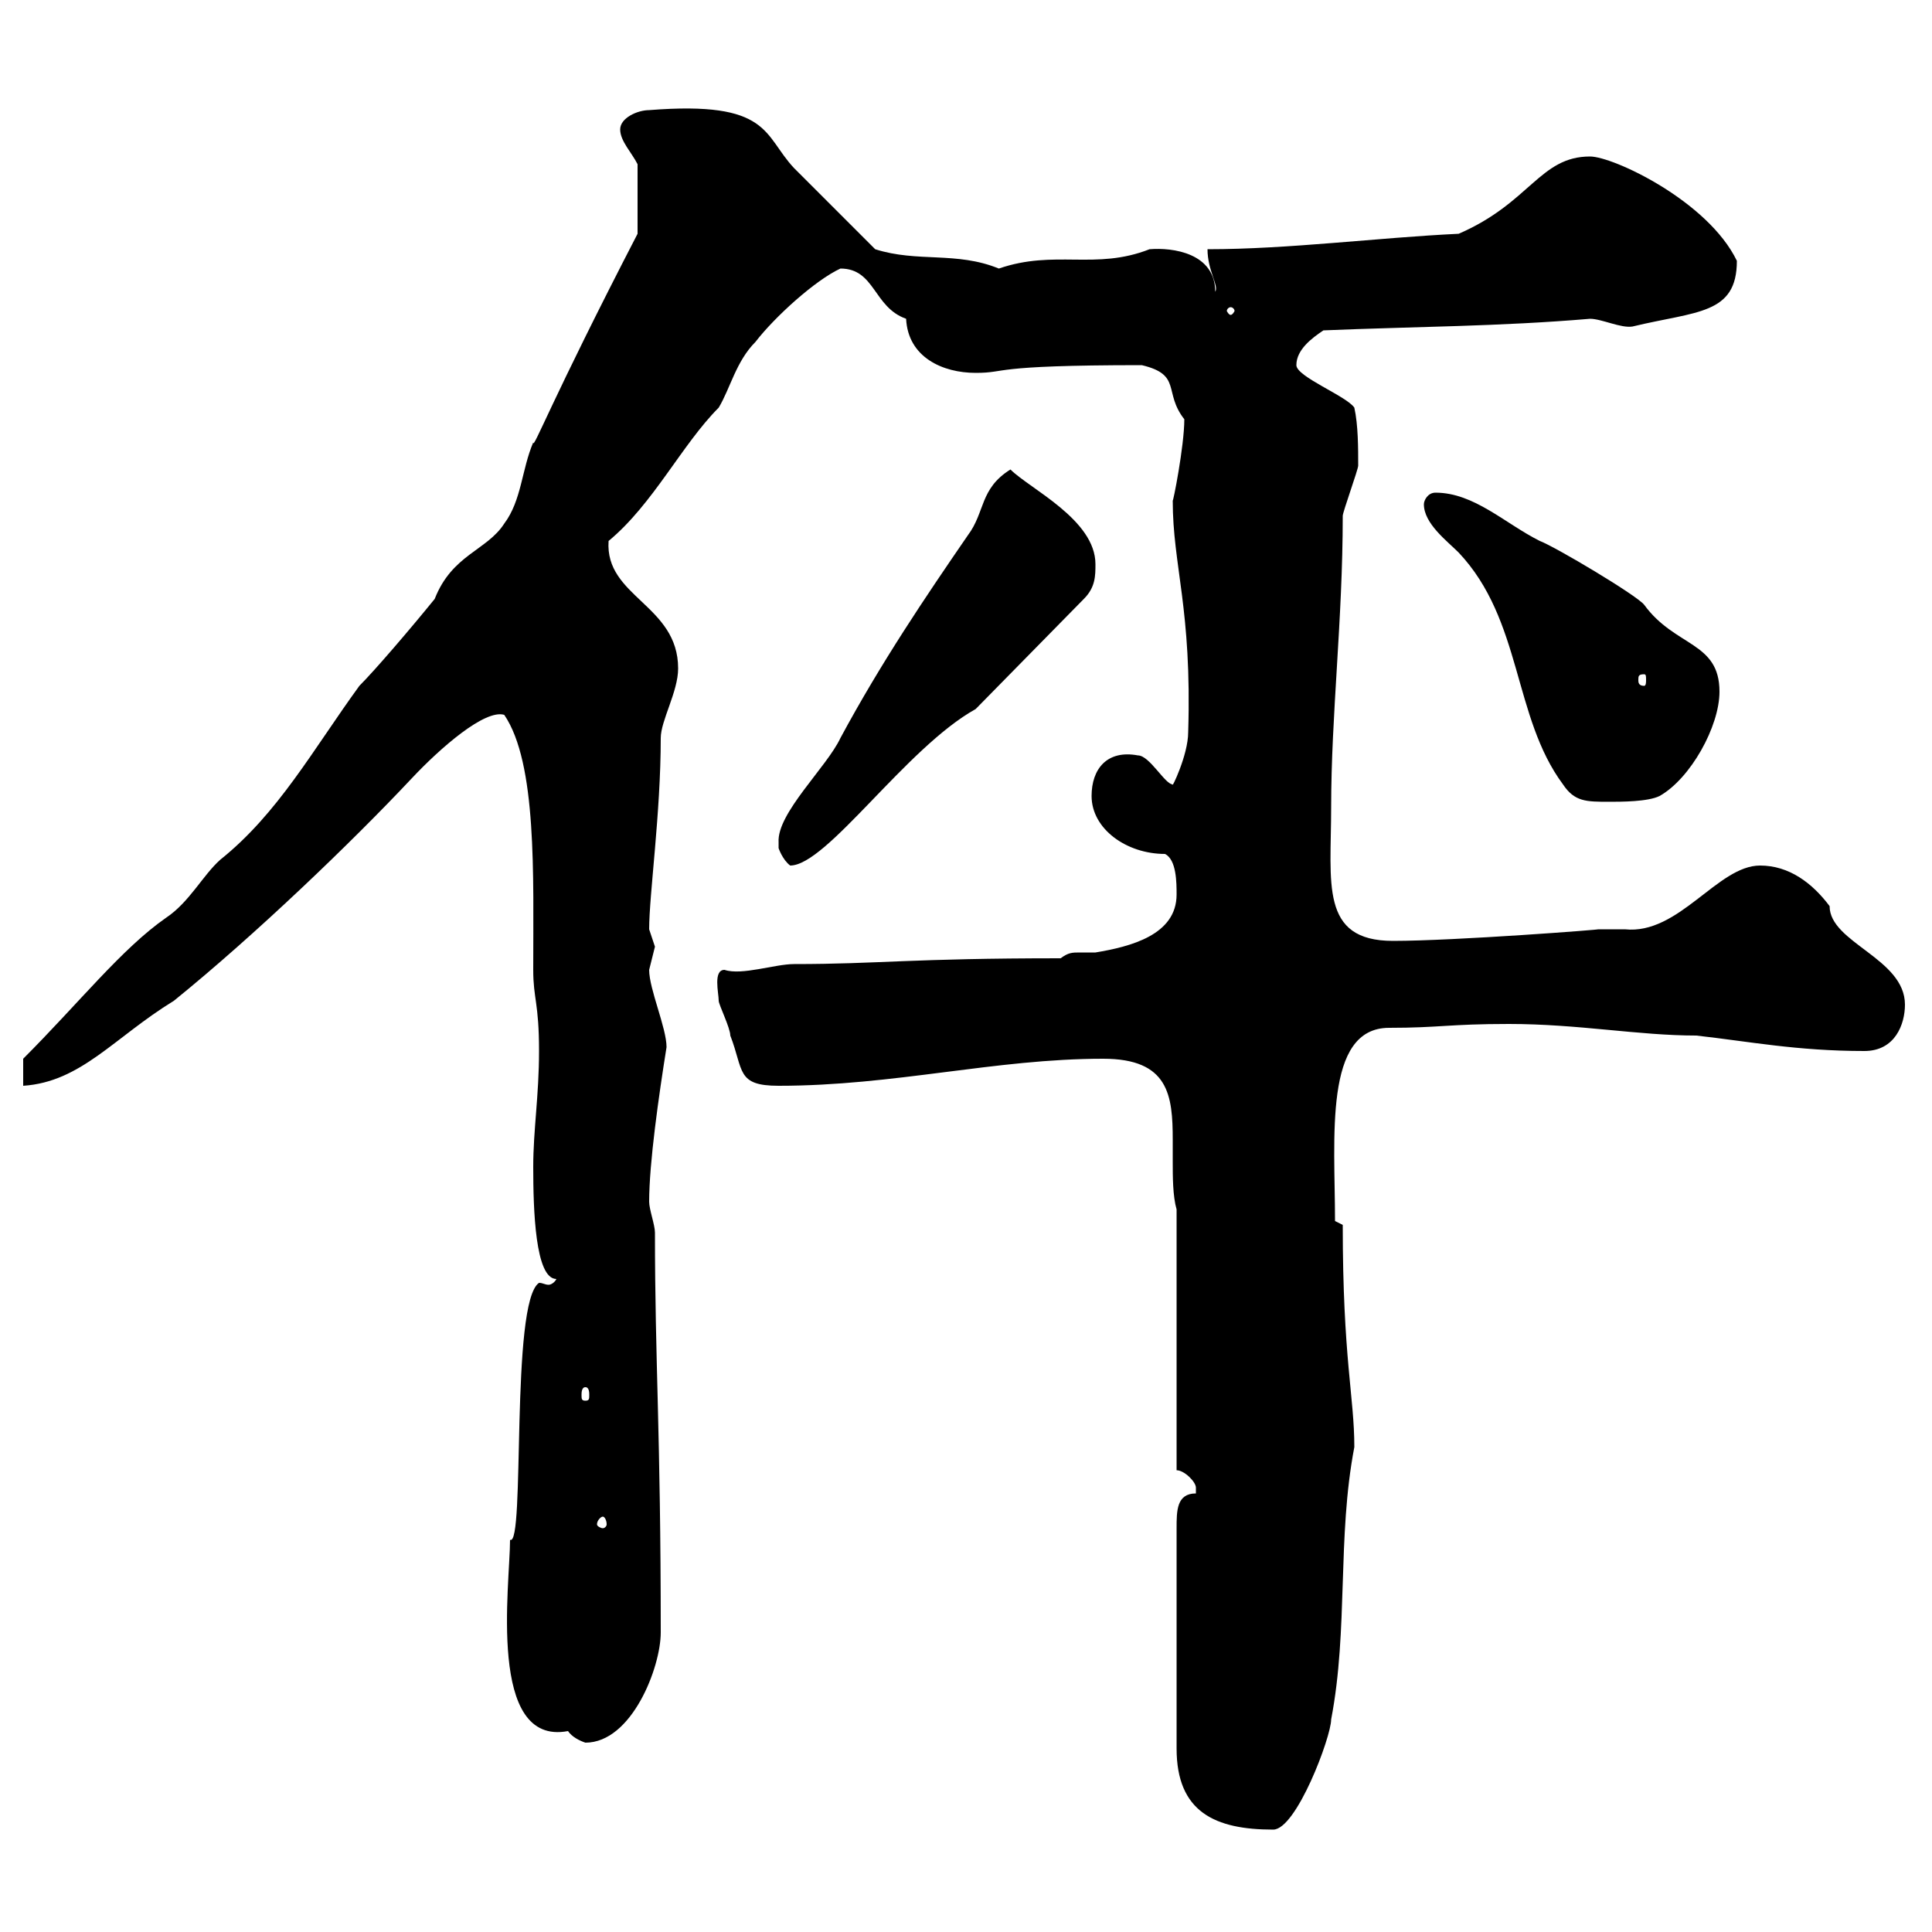 <svg xmlns="http://www.w3.org/2000/svg" xmlns:xlink="http://www.w3.org/1999/xlink" width="300" height="300"><path d="M185.70 231.90C182.70 231.90 182.70 234.60 182.70 237.30L182.70 271.50C182.70 281.40 188.70 284.10 197.70 284.10C201.30 284.10 206.70 269.70 206.70 267C209.40 252.90 207.60 238.80 210.30 224.70C210.30 216.90 208.50 210.90 208.50 190.20L207.30 189.60C207.30 176.70 205.50 159.60 215.70 159.60C223.50 159.60 225 159 234.30 159C245.10 159 254.40 160.80 263.40 160.80C271.50 161.70 279 163.20 289.50 163.20C294.30 163.20 295.80 159 295.80 156C295.80 148.80 284.10 146.40 284.10 140.70C281.40 137.10 277.80 134.40 273.30 134.40C266.70 134.40 260.70 145.20 252.30 144.30C250.50 144.30 249 144.30 248.10 144.30C249.30 144.30 225.90 146.10 216.30 146.10C204.90 146.10 206.70 137.10 206.70 125.40C206.70 111 208.50 96.30 208.50 80.10C208.50 79.50 210.90 72.90 210.90 72.30C210.90 69.60 210.90 66 210.30 63.30C209.10 61.50 201.30 58.50 201.30 56.70C201.30 54.30 203.70 52.50 205.50 51.30C219.90 50.70 232.80 50.70 246.90 49.50C248.70 49.50 251.70 51 253.50 50.70C263.40 48.30 269.70 48.90 269.70 40.50C265.20 31.20 250.50 24.30 246.90 24.30C239.10 24.30 237.60 31.50 226.50 36.30C213.90 36.90 200.10 38.70 187.50 38.70C187.50 42 189.30 44.40 188.70 45.30C188.70 39.30 182.10 38.40 178.50 38.70C170.10 42 163.80 38.70 155.10 41.70C148.50 39 142.50 40.80 135.90 38.70C134.10 36.90 125.10 27.90 123.30 26.10C118.50 21 119.70 15.60 100.80 17.10C99 17.10 96.30 18.30 96.30 20.10C96.30 21.90 98.10 23.70 99 25.50L99 36.30C85.50 62.40 82.80 69.90 82.80 68.70C81 72.90 81 77.70 78.30 81.30C75.60 85.50 70.20 86.10 67.50 93C63.60 97.80 58.20 104.10 55.80 106.50C48.60 116.40 43.20 126.30 34.20 133.50C31.50 135.90 29.40 140.10 25.80 142.50C18.90 147.30 12.30 155.70 3.60 164.40L3.60 168.60C12.60 168 17.70 161.10 27 155.40C39.60 145.20 54.60 130.80 63.90 120.90C68.40 116.10 75.30 110.10 78.30 111C83.40 118.50 82.80 135.90 82.80 150.60C82.80 155.10 83.70 155.70 83.70 163.20C83.70 170.10 82.80 175.50 82.80 181.20C82.80 187.80 83.10 198.60 86.40 198.60C86.10 199.20 85.50 199.50 85.20 199.50C84.60 199.50 84.30 199.20 83.70 199.20C79.20 202.20 81.60 240.30 79.20 239.10C79.20 246 75.60 271.20 88.20 268.80C88.80 269.70 90 270.30 90.90 270.60C98.10 270.60 102.60 258.90 102.60 253.50C102.60 222.30 101.70 211.50 101.70 191.40C101.70 190.20 100.80 187.80 100.80 186.60C100.80 180.60 102.30 170.10 103.50 162.60C103.50 159.60 100.80 153.60 100.80 150.60C100.80 150.60 101.70 147 101.70 147C101.70 147 100.80 144.30 100.80 144.30C100.80 138.90 102.60 126.30 102.60 114.60C102.60 111.90 105.30 107.40 105.30 103.80C105.30 93.90 93.90 92.70 94.50 84C101.40 78.30 105.90 69 111.60 63.30C113.40 60.30 114.30 56.10 117.30 53.10C120.30 49.20 126.60 43.50 130.50 41.70C135.90 41.70 135.60 47.70 140.70 49.50C141 55.50 146.40 57.90 151.50 57.90C156.60 57.90 153.30 56.70 177.30 56.70C183.60 58.20 180.60 60.90 183.90 65.10C183.90 69.30 182.10 78.30 182.10 77.70C182.10 87.90 185.10 94.50 184.50 113.70C184.50 117.30 181.80 122.70 182.10 121.80C180.90 121.80 178.50 117.30 176.70 117.30C171.90 116.40 169.50 119.40 169.50 123.60C169.50 128.70 174.90 132.60 180.90 132.60C182.70 133.50 182.70 137.10 182.70 138.90C182.70 145.20 175.50 147 170.10 147.90C169.50 147.90 168.30 147.90 167.70 147.90C166.50 147.90 165.90 147.90 164.70 148.80C141.30 148.80 136.50 149.70 123.30 149.70C120.30 149.70 115.20 151.50 112.50 150.60C110.70 150.60 111.60 154.20 111.60 155.40C111.60 156 113.40 159.60 113.40 160.80C115.50 166.20 114.30 168.60 120.90 168.60C138.90 168.60 154.50 164.40 171.30 164.40C181.50 164.40 182.10 170.10 182.10 177C182.10 177.90 182.10 179.10 182.10 180.30C182.10 182.70 182.10 185.70 182.70 187.80L182.70 228.30C183.90 228.30 185.70 230.10 185.70 231C185.70 231 185.70 231.90 185.70 231.90ZM93.60 235.50C93.90 235.50 94.20 236.10 94.20 236.70C94.20 237 93.90 237.30 93.60 237.30C93.30 237.30 92.70 237 92.70 236.70C92.70 236.10 93.30 235.50 93.60 235.50ZM90.90 215.40C91.50 215.40 91.50 216.30 91.50 216.60C91.50 217.20 91.50 217.50 90.90 217.50C90.30 217.50 90.30 217.20 90.30 216.60C90.30 216.30 90.30 215.40 90.90 215.40ZM120.90 131.70C120.90 131.70 121.50 133.50 122.70 134.40C128.40 134.40 140.70 116.10 151.50 110.10L168.30 93C170.10 91.20 170.10 89.40 170.10 87.60C170.10 80.70 159.90 75.90 156.90 72.90C152.10 75.90 153 79.50 150.30 83.10C143.70 92.70 136.80 102.90 130.50 114.60C128.40 119.10 120.60 126.30 120.90 130.80C120.90 131.10 120.90 131.10 120.90 131.70ZM221.10 78.30C221.10 81.30 224.70 84 226.50 85.80C236.40 96.30 234.90 111.30 242.70 121.80C244.50 124.50 246.30 124.50 249.90 124.50C251.70 124.50 255.90 124.50 257.70 123.60C262.50 120.90 267 112.80 267 107.40C267 99.60 260.10 100.50 255.30 93.90C254.10 92.40 241.50 84.90 239.10 84C233.70 81.30 228.90 76.50 222.90 76.50C221.70 76.50 221.10 77.70 221.10 78.30ZM255.30 104.70C255.60 104.70 255.60 105 255.60 105.60C255.60 105.90 255.60 106.50 255.30 106.50C254.40 106.50 254.40 105.90 254.40 105.60C254.40 105 254.40 104.70 255.30 104.70ZM191.10 47.70C191.40 47.70 191.70 48 191.70 48.30C191.70 48.30 191.40 48.90 191.10 48.90C190.80 48.90 190.50 48.30 190.50 48.30C190.50 48 190.80 47.70 191.10 47.70Z"/></svg>